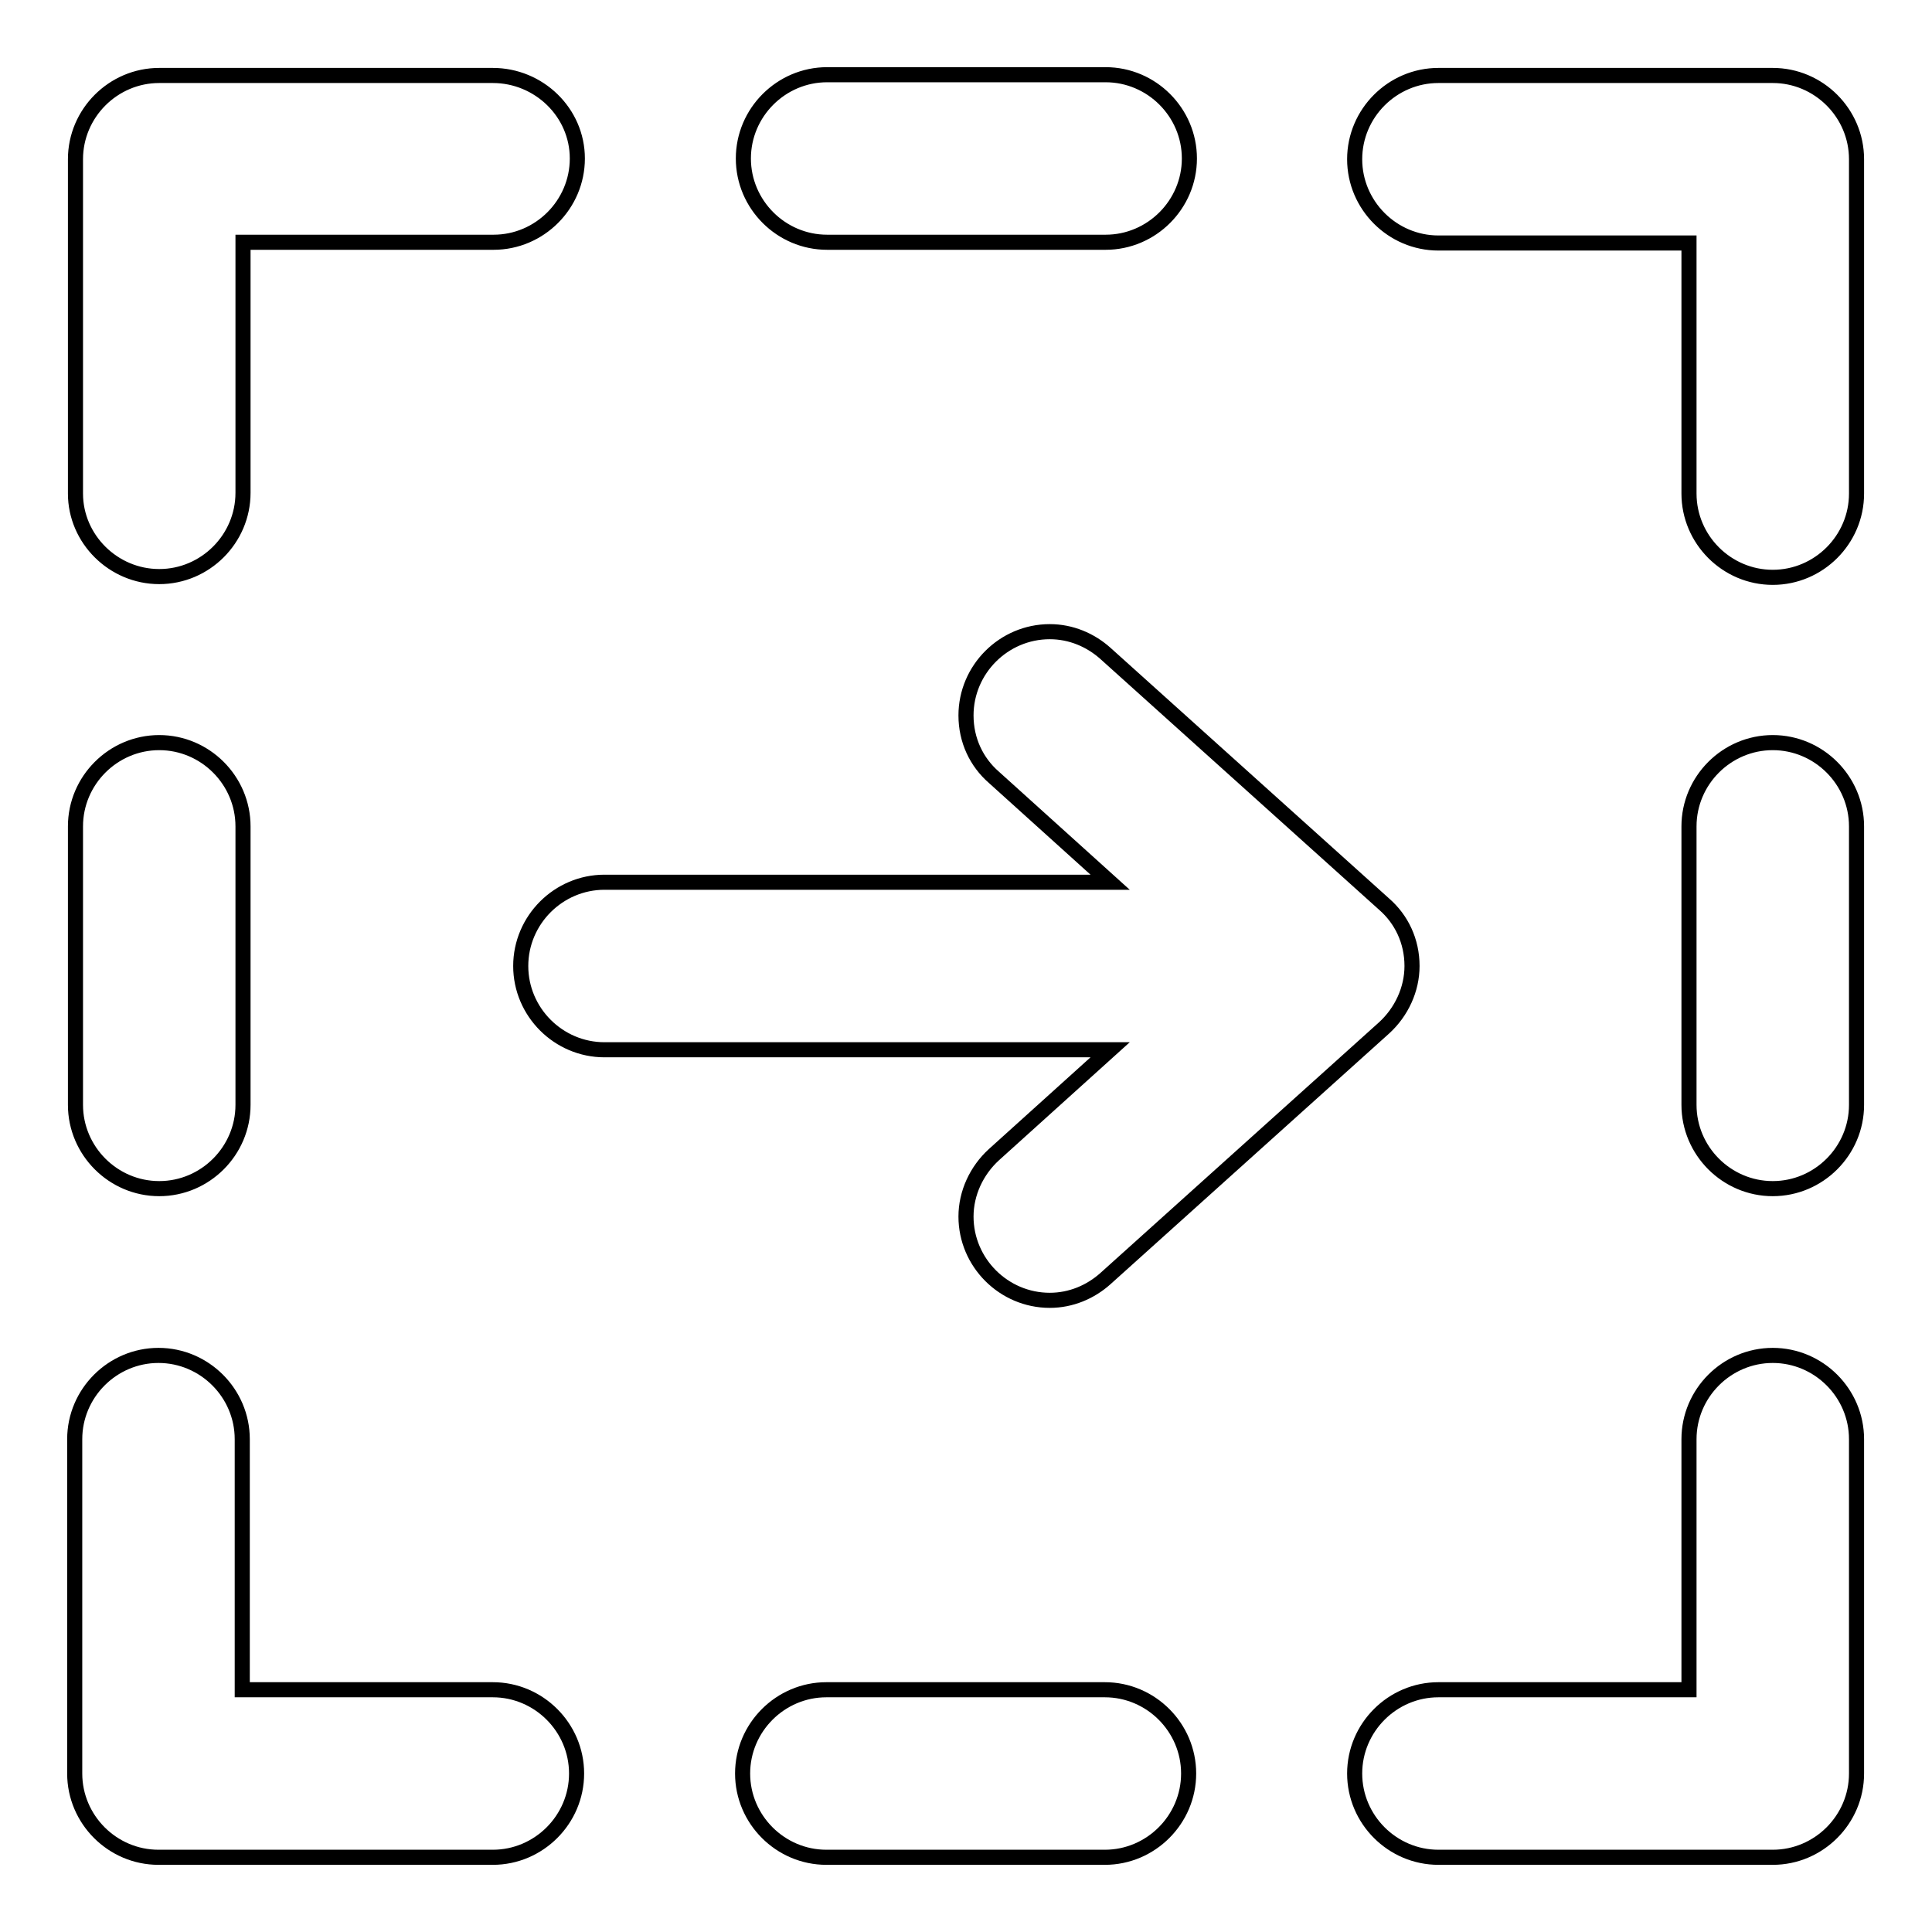 <?xml version="1.0" encoding="utf-8"?>
<!-- Svg Vector Icons : http://www.onlinewebfonts.com/icon -->
<!DOCTYPE svg PUBLIC "-//W3C//DTD SVG 1.1//EN" "http://www.w3.org/Graphics/SVG/1.1/DTD/svg11.dtd">
<svg version="1.1" xmlns="http://www.w3.org/2000/svg" xmlns:xlink="http://www.w3.org/1999/xlink" x="0px" y="0px" viewBox="0 0 256 256" enable-background="new 0 0 256 256" xml:space="preserve">
<g> <path stroke-width="2" fill-opacity="0" stroke="#000000"  d="M21.1,157.5c6.1,0,11.1-5,11.1-11.1v-36.9c0-6.1-5-11.1-11.1-11.1s-11.1,5-11.1,11.1v36.9 C10,152.5,15,157.5,21.1,157.5z M65.3,223.9H32.1v-33.2c0-6.1-5-11.1-11.1-11.1s-11.1,5-11.1,11.1v44.3c0,6.1,5,11.1,11.1,11.1 h44.3c6.1,0,11.1-5,11.1-11.1S71.4,223.9,65.3,223.9z M21.1,76.4c6.1,0,11.1-5,11.1-11.1V32.1h33.2c6.1,0,11.1-5,11.1-11.1 S71.4,10,65.3,10H21.1C15,10,10,15,10,21.1v44.3C10,71.4,15,76.4,21.1,76.4z M109.6,32.1h36.9c6.1,0,11.1-5,11.1-11.1 s-5-11.1-11.1-11.1h-36.9c-6.1,0-11.1,5-11.1,11.1S103.5,32.1,109.6,32.1z M131.7,153L131.7,153c-2.3,2.1-3.7,5.1-3.7,8.2 c0,6.1,5,11.1,11.1,11.1c2.8,0,5.4-1.1,7.4-2.9l0,0l36.9-33.2l0,0c2.3-2.1,3.7-5.1,3.7-8.2c0-3.3-1.4-6.2-3.7-8.2l0,0l-36.9-33.2 l0,0c-2-1.8-4.6-2.9-7.4-2.9c-6.1,0-11.1,5-11.1,11.1c0,3.3,1.4,6.2,3.7,8.2l0,0l15.4,13.9h-67c-6.1,0-11.1,5-11.1,11.1 c0,6.1,5,11.1,11.1,11.1h67L131.7,153z M246,146.4v-36.9c0-6.1-5-11.1-11.1-11.1s-11.1,5-11.1,11.1v36.9c0,6.1,5,11.1,11.1,11.1 S246,152.5,246,146.4z M234.9,10h-44.3c-6.1,0-11.1,5-11.1,11.1s5,11.1,11.1,11.1h33.2v33.2c0,6.1,5,11.1,11.1,11.1 s11.1-5,11.1-11.1V21.1C246,15,241,10,234.9,10z M146.4,223.9h-36.9c-6.1,0-11.1,5-11.1,11.1s5,11.1,11.1,11.1h36.9 c6.1,0,11.1-5,11.1-11.1S152.5,223.9,146.4,223.9z M234.9,179.6c-6.1,0-11.1,5-11.1,11.1v33.2h-33.2c-6.1,0-11.1,5-11.1,11.1 s5,11.1,11.1,11.1h44.3c6.1,0,11.1-5,11.1-11.1v-44.3C246,184.6,241,179.6,234.9,179.6z"/></g>
</svg>